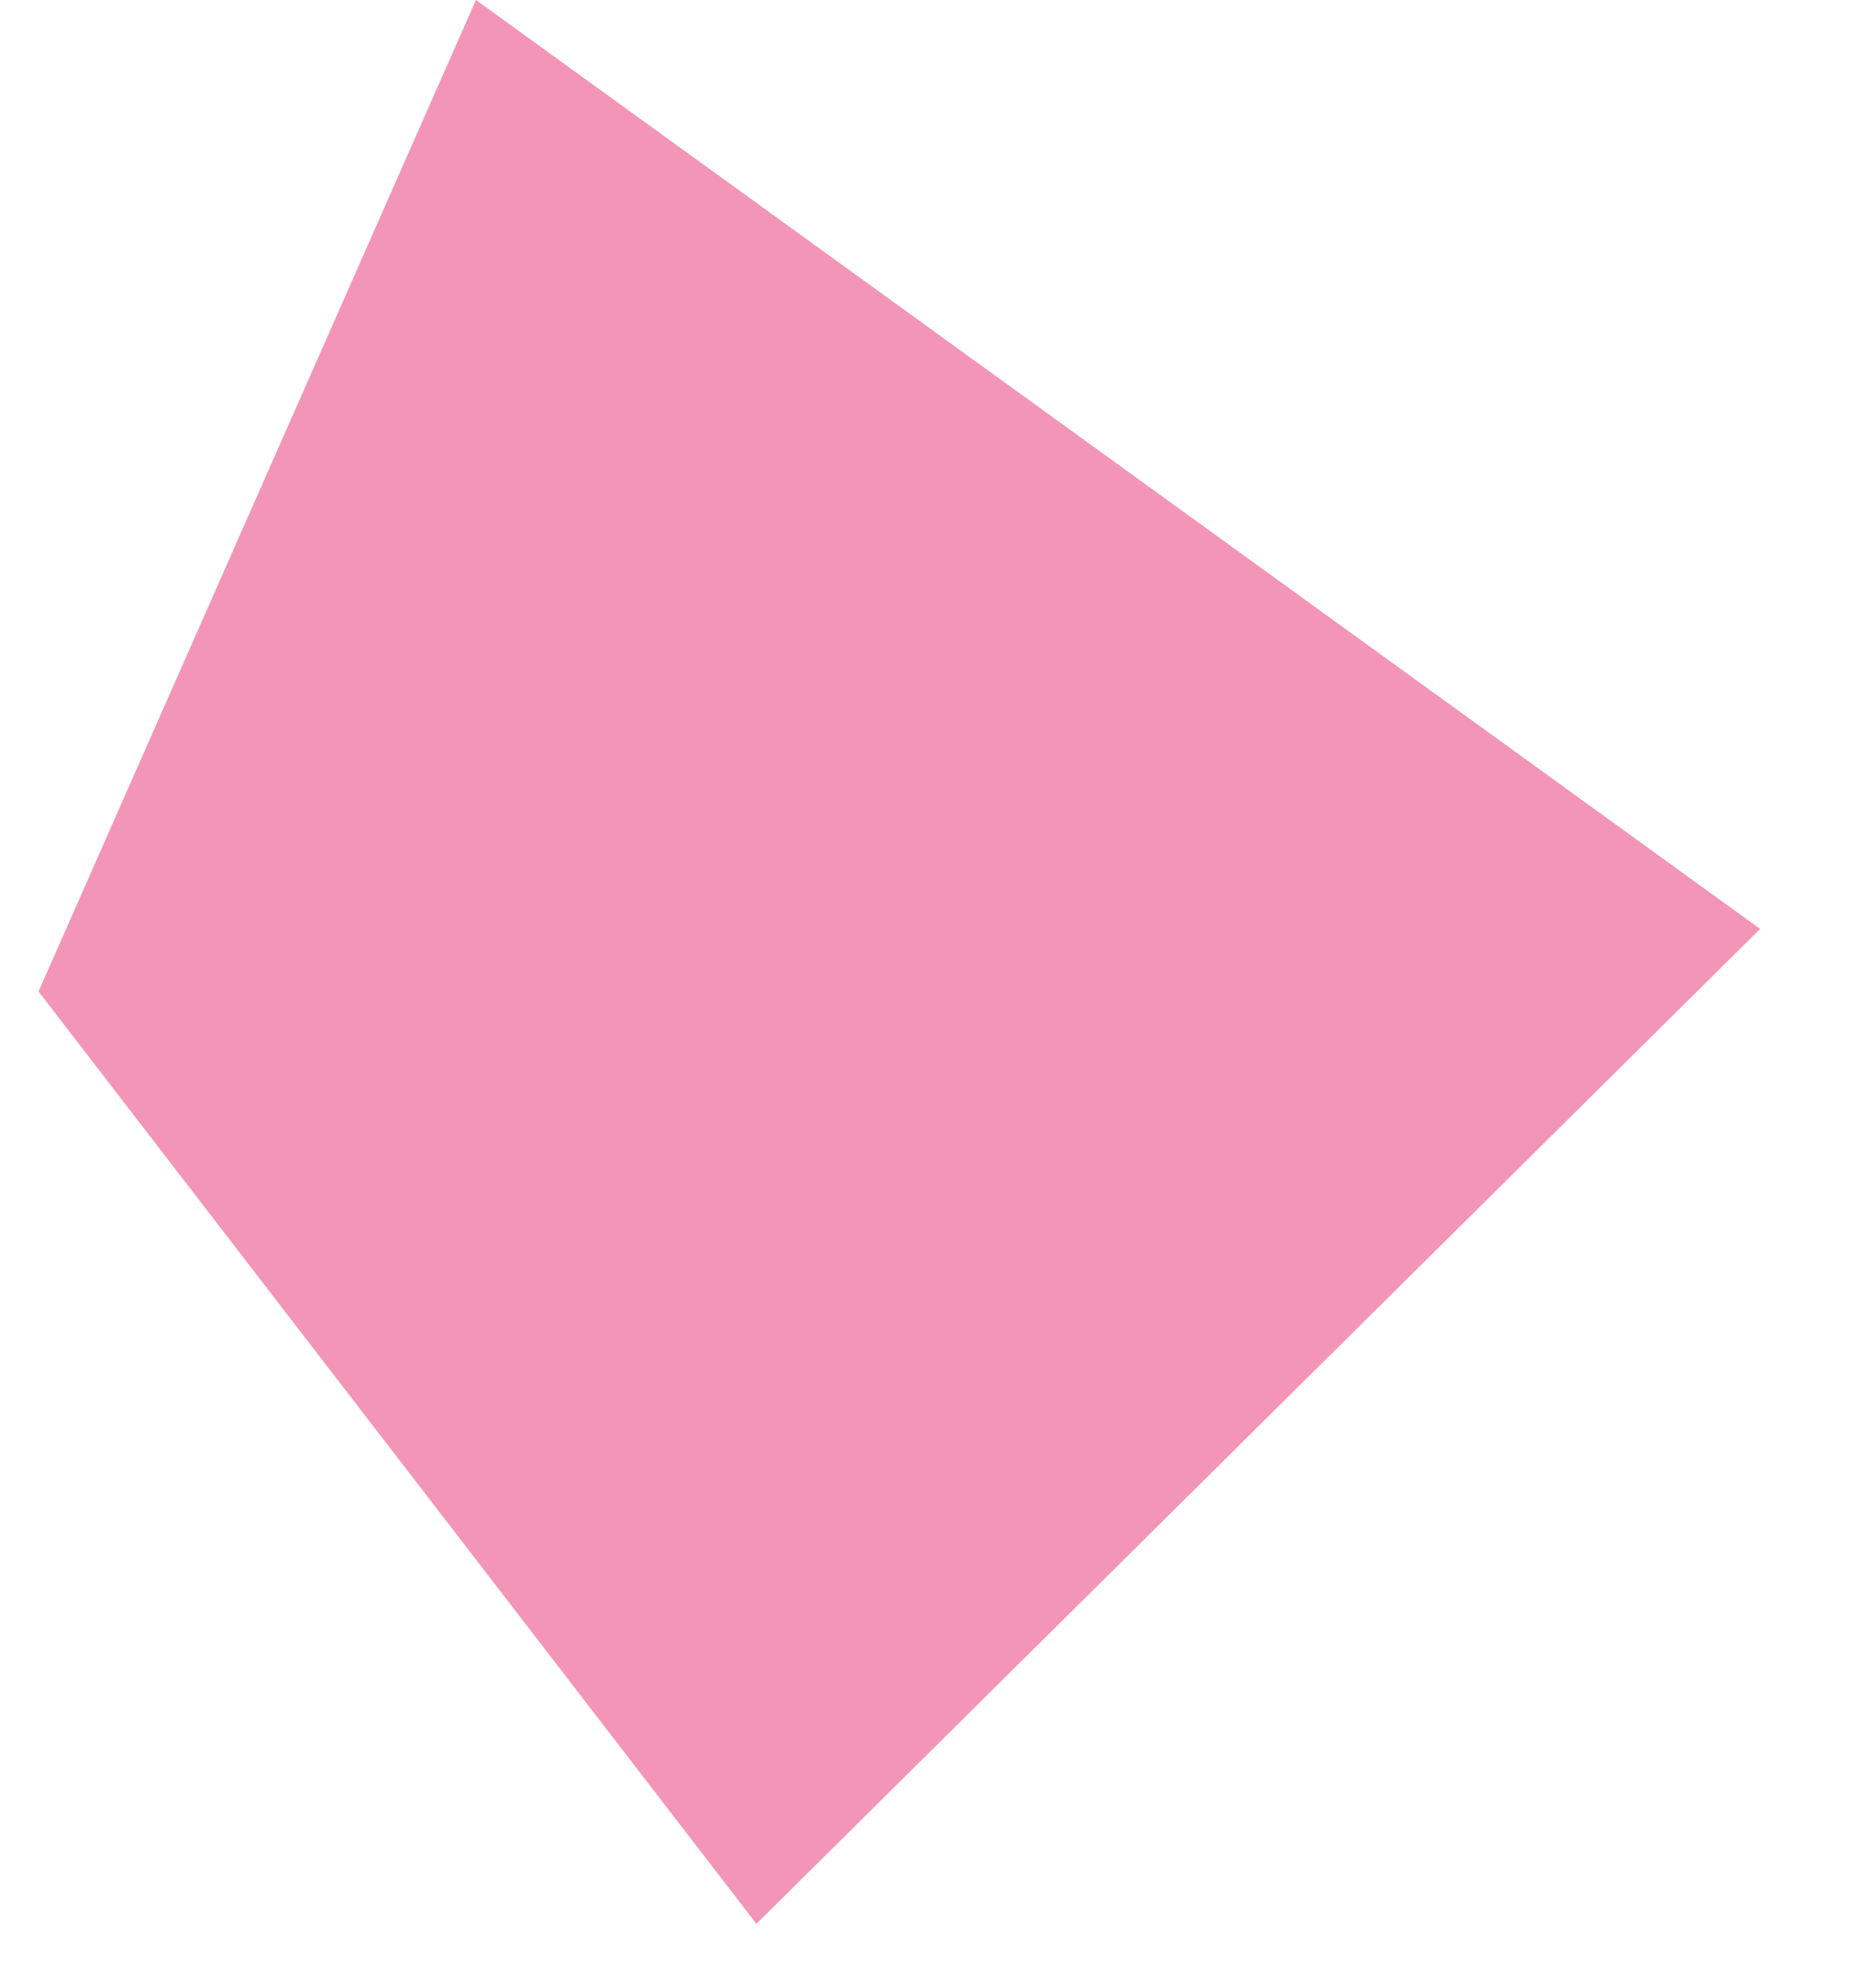 <svg width="14" height="15" viewBox="0 0 14 15" fill="none" xmlns="http://www.w3.org/2000/svg">
<path d="M13.291 7.01L5.712 14.518L0.291 7.482L3.594 -6.00535e-05L13.291 7.01Z" fill="#F395B6"/>
</svg>
